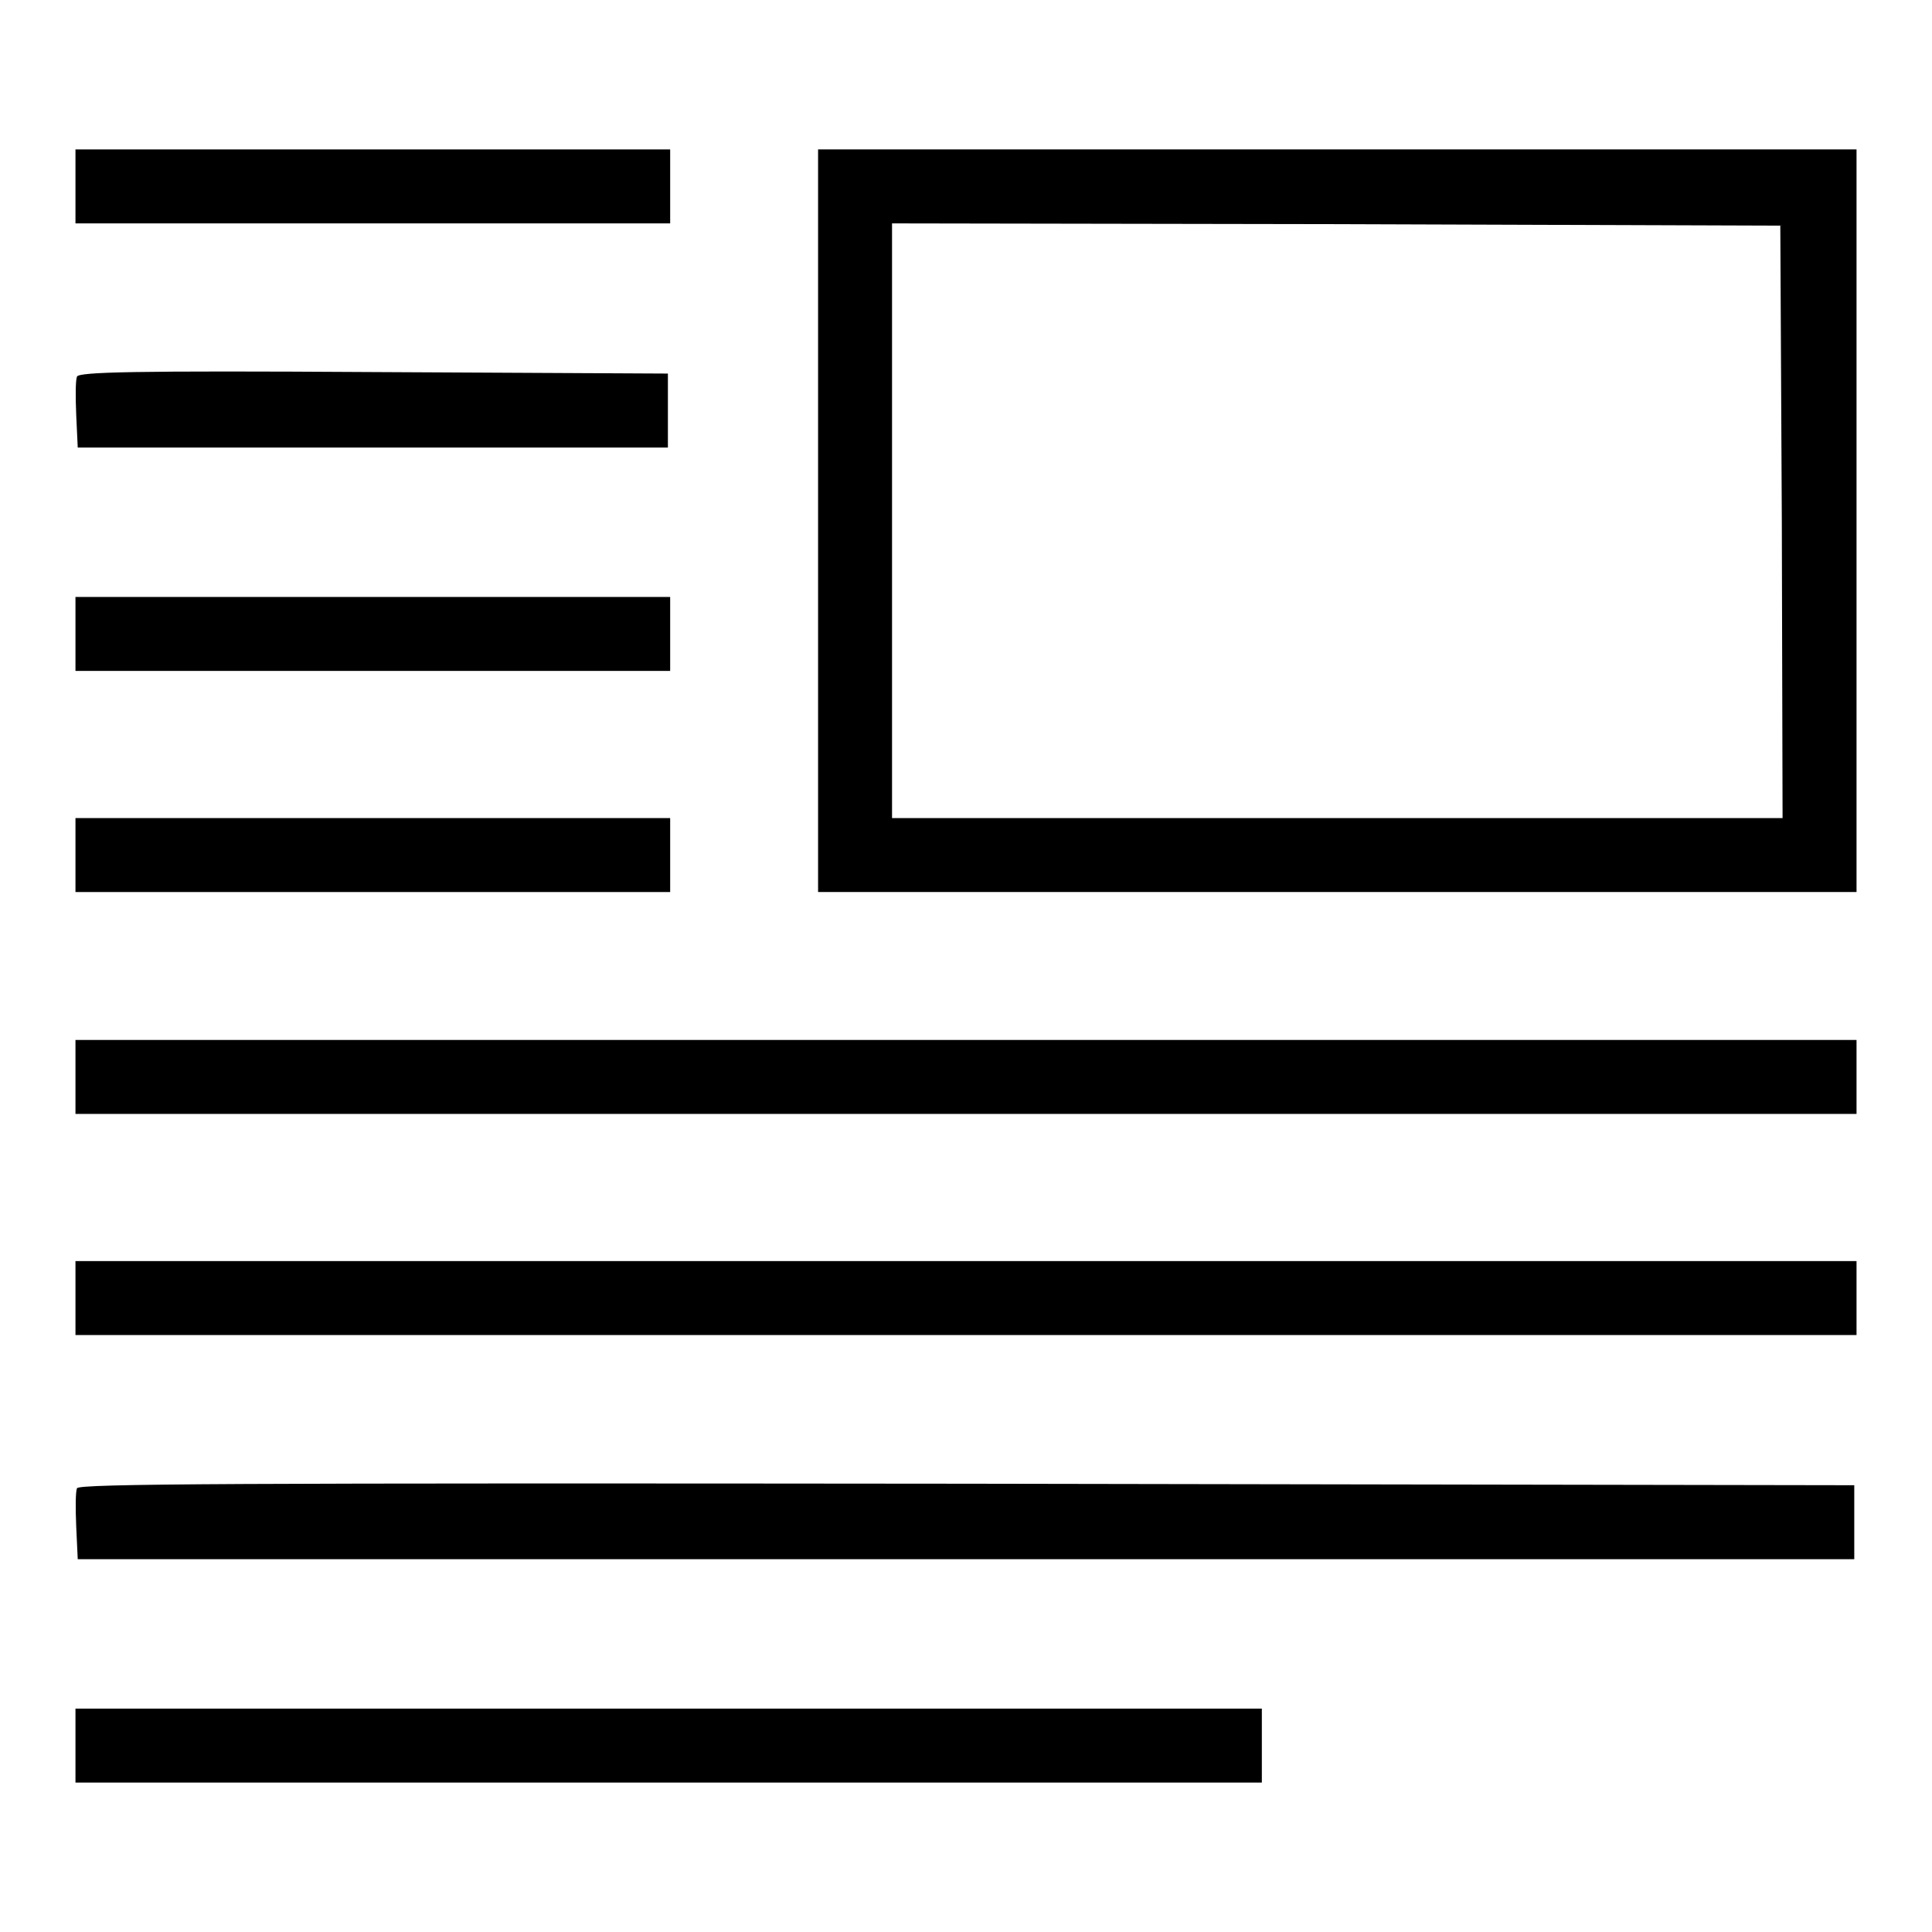 <?xml version="1.0" encoding="utf-8"?>
<!-- Svg Vector Icons : http://www.onlinewebfonts.com/icon -->
<!DOCTYPE svg PUBLIC "-//W3C//DTD SVG 1.1//EN" "http://www.w3.org/Graphics/SVG/1.1/DTD/svg11.dtd">
<svg version="1.1" xmlns="http://www.w3.org/2000/svg" xmlns:xlink="http://www.w3.org/1999/xlink" x="0px" y="0px" viewBox="0 0 256 256" enable-background="new 0 0 256 256" xml:space="preserve">
<g><g><g><path fill="#000000" d="M10,24.7v4.9h39.4h39.4v-4.9v-4.9H49.4H10V24.7z"/><path fill="#000000" d="M108.4,69v49.2h68.8H246V69V19.8h-68.8h-68.8V69z M236.1,69.1l0.1,39.3h-59h-59V69V29.6l58.9,0.1l58.8,0.2L236.1,69.1z"/><path fill="#000000" d="M10.2,49.9c-0.2,0.5-0.2,2.7-0.1,5.1l0.2,4.3h39.1h39.1v-4.9v-4.9l-39-0.2C17.3,49.1,10.5,49.3,10.2,49.9z"/><path fill="#000000" d="M10,84v4.9h39.4h39.4V84v-4.9H49.4H10V84z"/><path fill="#000000" d="M10,113.3v4.9h39.4h39.4v-4.9v-4.9H49.4H10V113.3z"/><path fill="#000000" d="M10,142.7v4.9h118h118v-4.9v-4.9H128H10V142.7z"/><path fill="#000000" d="M10,172v4.9h118h118V172v-4.9H128H10V172z"/><path fill="#000000" d="M10.2,197.2c-0.2,0.5-0.2,2.7-0.1,5.1l0.2,4.3H128h117.7v-4.9v-4.9l-117.6-0.2C30,196.5,10.5,196.6,10.2,197.2z"/><path fill="#000000" d="M10,231.3v4.9h78.6h78.6v-4.9v-4.9H88.6H10V231.3z"/></g></g></g>
</svg>